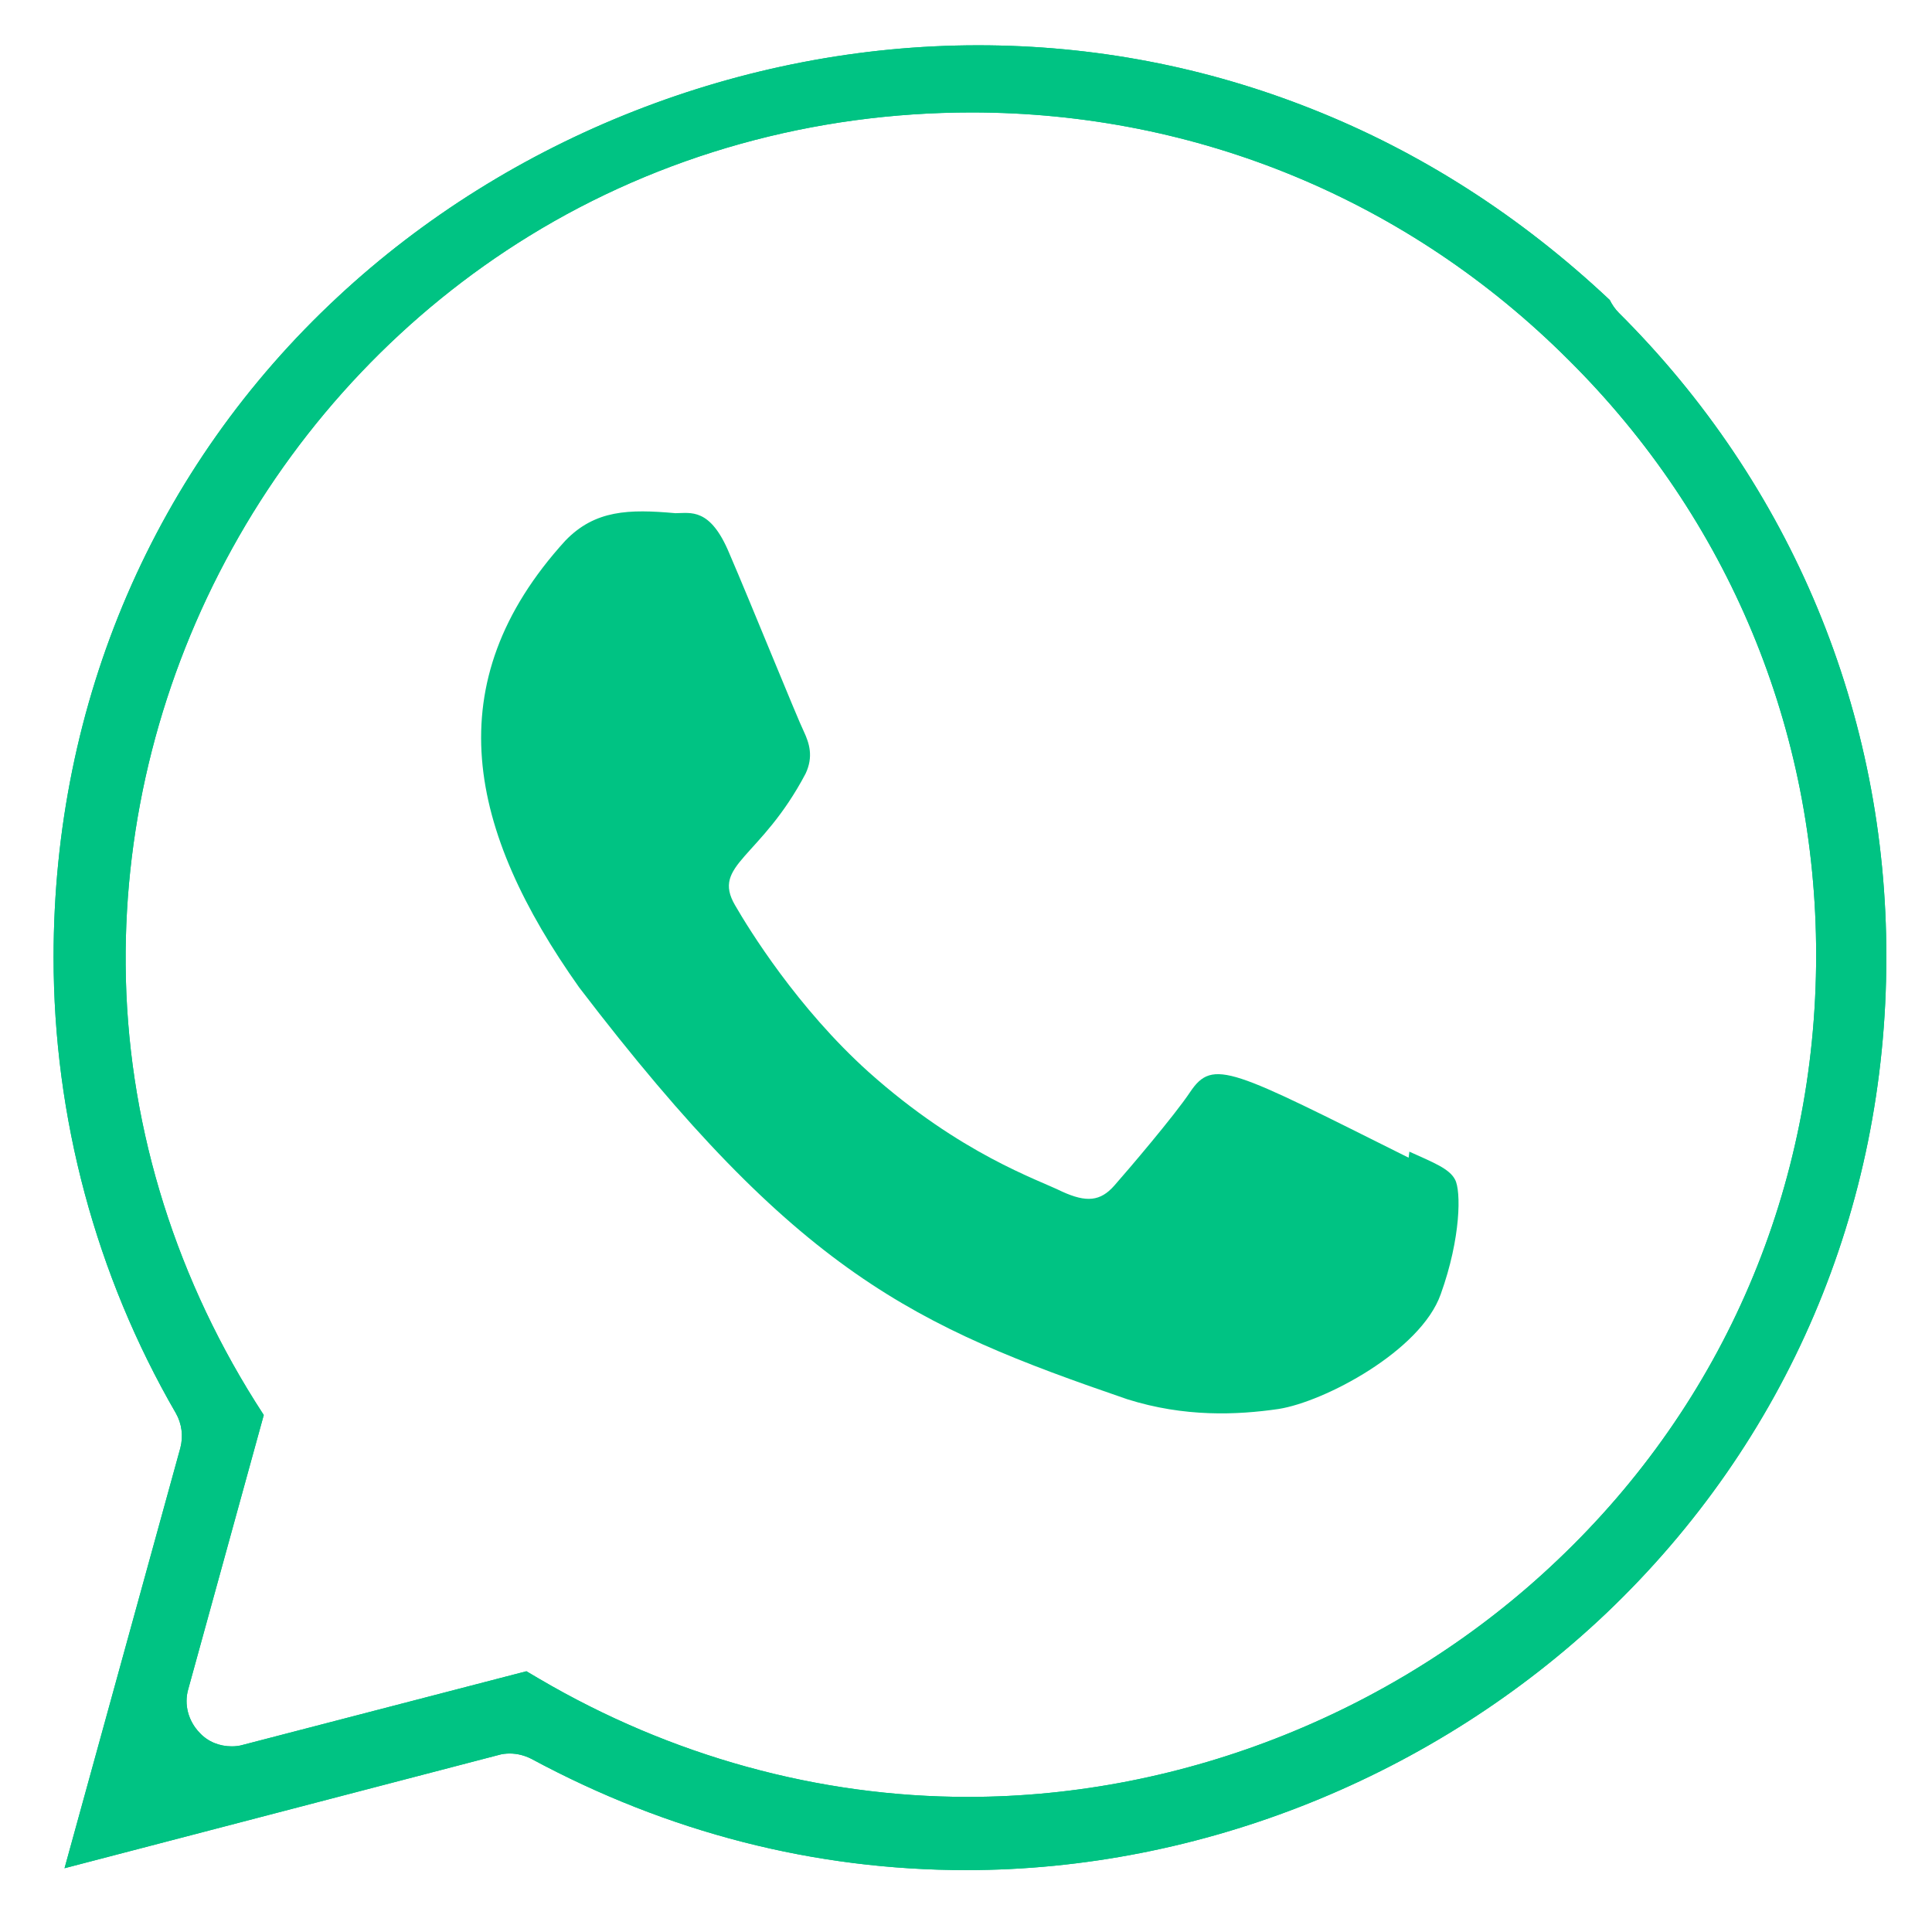 <?xml version="1.0" encoding="UTF-8"?> <!-- Generator: Adobe Illustrator 22.1.0, SVG Export Plug-In . SVG Version: 6.00 Build 0) --> <svg xmlns="http://www.w3.org/2000/svg" xmlns:xlink="http://www.w3.org/1999/xlink" id="Bold" x="0px" y="0px" viewBox="0 0 512 512" style="enable-background:new 0 0 512 512;" xml:space="preserve"> <style type="text/css"> .st0{fill:#00C383;} </style> <path class="st0" d="M373.5,305.2l-0.2,1.6c-46.9-23.4-51.8-26.5-57.9-17.4c-4.2,6.3-16.4,20.6-20.1,24.8c-3.7,4.2-7.4,4.5-13.8,1.6 c-6.4-3.2-26.9-9.9-51.3-31.7c-18.9-17-31.7-37.8-35.4-44.2c-6.3-10.8,6.8-12.3,18.7-34.9c2.1-4.5,1-8-0.5-11.2 c-1.6-3.2-14.3-34.6-19.7-47.1C188.2,134.4,183,136,179,136c-12.3-1.1-21.3-0.9-29.2,7.3c-34.4,37.8-25.7,76.9,3.7,118.4 c57.9,75.8,88.7,89.7,145.2,109.1c15.2,4.8,29.1,4.2,40.1,2.6c12.2-1.9,37.7-15.4,43-30.4c5.4-15,5.4-27.5,3.8-30.4 C384.1,309.7,379.9,308.1,373.5,305.2L373.5,305.2z"></path> <path class="st0" d="M429,82.9c-1-1-1.8-2.2-2.4-3.4c-23.6-22.2-50.1-39.2-78.9-50.6C319.5,17.7,289.8,12,259.2,12 C196.9,12,135,36.3,89.5,78.7c-48.5,45.1-75.3,107.3-75.3,175c0,42.4,11.2,84.2,32.4,120.8c1.6,2.8,2,6.1,1.2,9.2L17.1,495.1l115-30 c1-0.3,2-0.4,3-0.4c2,0,3.9,0.5,5.7,1.4c36.2,19.5,75,29.5,115.3,29.5c0,0,0,0,0,0c62.2,0,124-24.8,169.6-68.1 c47.8-45.5,74.2-107.2,74.2-173.8C500,189.2,474.8,128.5,429,82.9z M412.7,413.5c-41.9,39.9-98.9,62.7-156.2,62.7 c-39.5,0-78.7-10.8-113.6-31.3l-3.4-2l-75.1,19.5c-1,0.3-2,0.4-3,0.4c-3.2,0-6.3-1.2-8.5-3.6c-3-3.1-4.2-7.5-3-11.6l20-72.6 l-2.3-3.6c-22.1-35.2-34-75.2-34.3-115.7c-0.3-38.2,9.4-76.3,28.2-110.3c18.8-34.1,46.1-62.8,78.8-82.9 c34.8-21.4,75.3-32.7,117.2-32.7c59.7,0,115.9,23.3,158.2,65.6c42.3,42,65.6,97.9,65.6,157.7C481.3,314.5,457,371.5,412.7,413.5z"></path> <path class="st0" d="M429,82.9c-1-1-1.8-2.2-2.4-3.4c-23.6-22.2-50.1-39.2-78.9-50.6C319.5,17.7,289.8,12,259.2,12 C196.9,12,135,36.3,89.5,78.7c-48.5,45.1-75.3,107.3-75.3,175c0,42.4,11.2,84.2,32.4,120.8c1.6,2.8,2,6.1,1.2,9.2L17.1,495.1l115-30 c1-0.3,2-0.4,3-0.4c2,0,3.9,0.5,5.7,1.4c36.2,19.5,75,29.5,115.3,29.5c0,0,0,0,0,0c62.2,0,124-24.8,169.6-68.1 c47.8-45.5,74.2-107.2,74.2-173.8C500,189.2,474.8,128.5,429,82.9z M412.7,413.5c-41.9,39.9-98.9,62.7-156.2,62.7 c-39.5,0-78.7-10.8-113.6-31.3l-3.4-2l-75.1,19.5c-1,0.3-2,0.4-3,0.4c-3.2,0-6.3-1.2-8.5-3.6c-3-3.1-4.2-7.5-3-11.6l20-72.6 l-2.3-3.6c-22.1-35.2-34-75.2-34.3-115.7c-0.3-38.2,9.4-76.3,28.2-110.3c18.8-34.1,46.1-62.8,78.8-82.9 c34.8-21.4,75.3-32.7,117.2-32.7c59.7,0,115.9,23.3,158.2,65.6c42.3,42,65.6,97.9,65.6,157.7C481.3,314.5,457,371.5,412.7,413.5z"></path> </svg> 